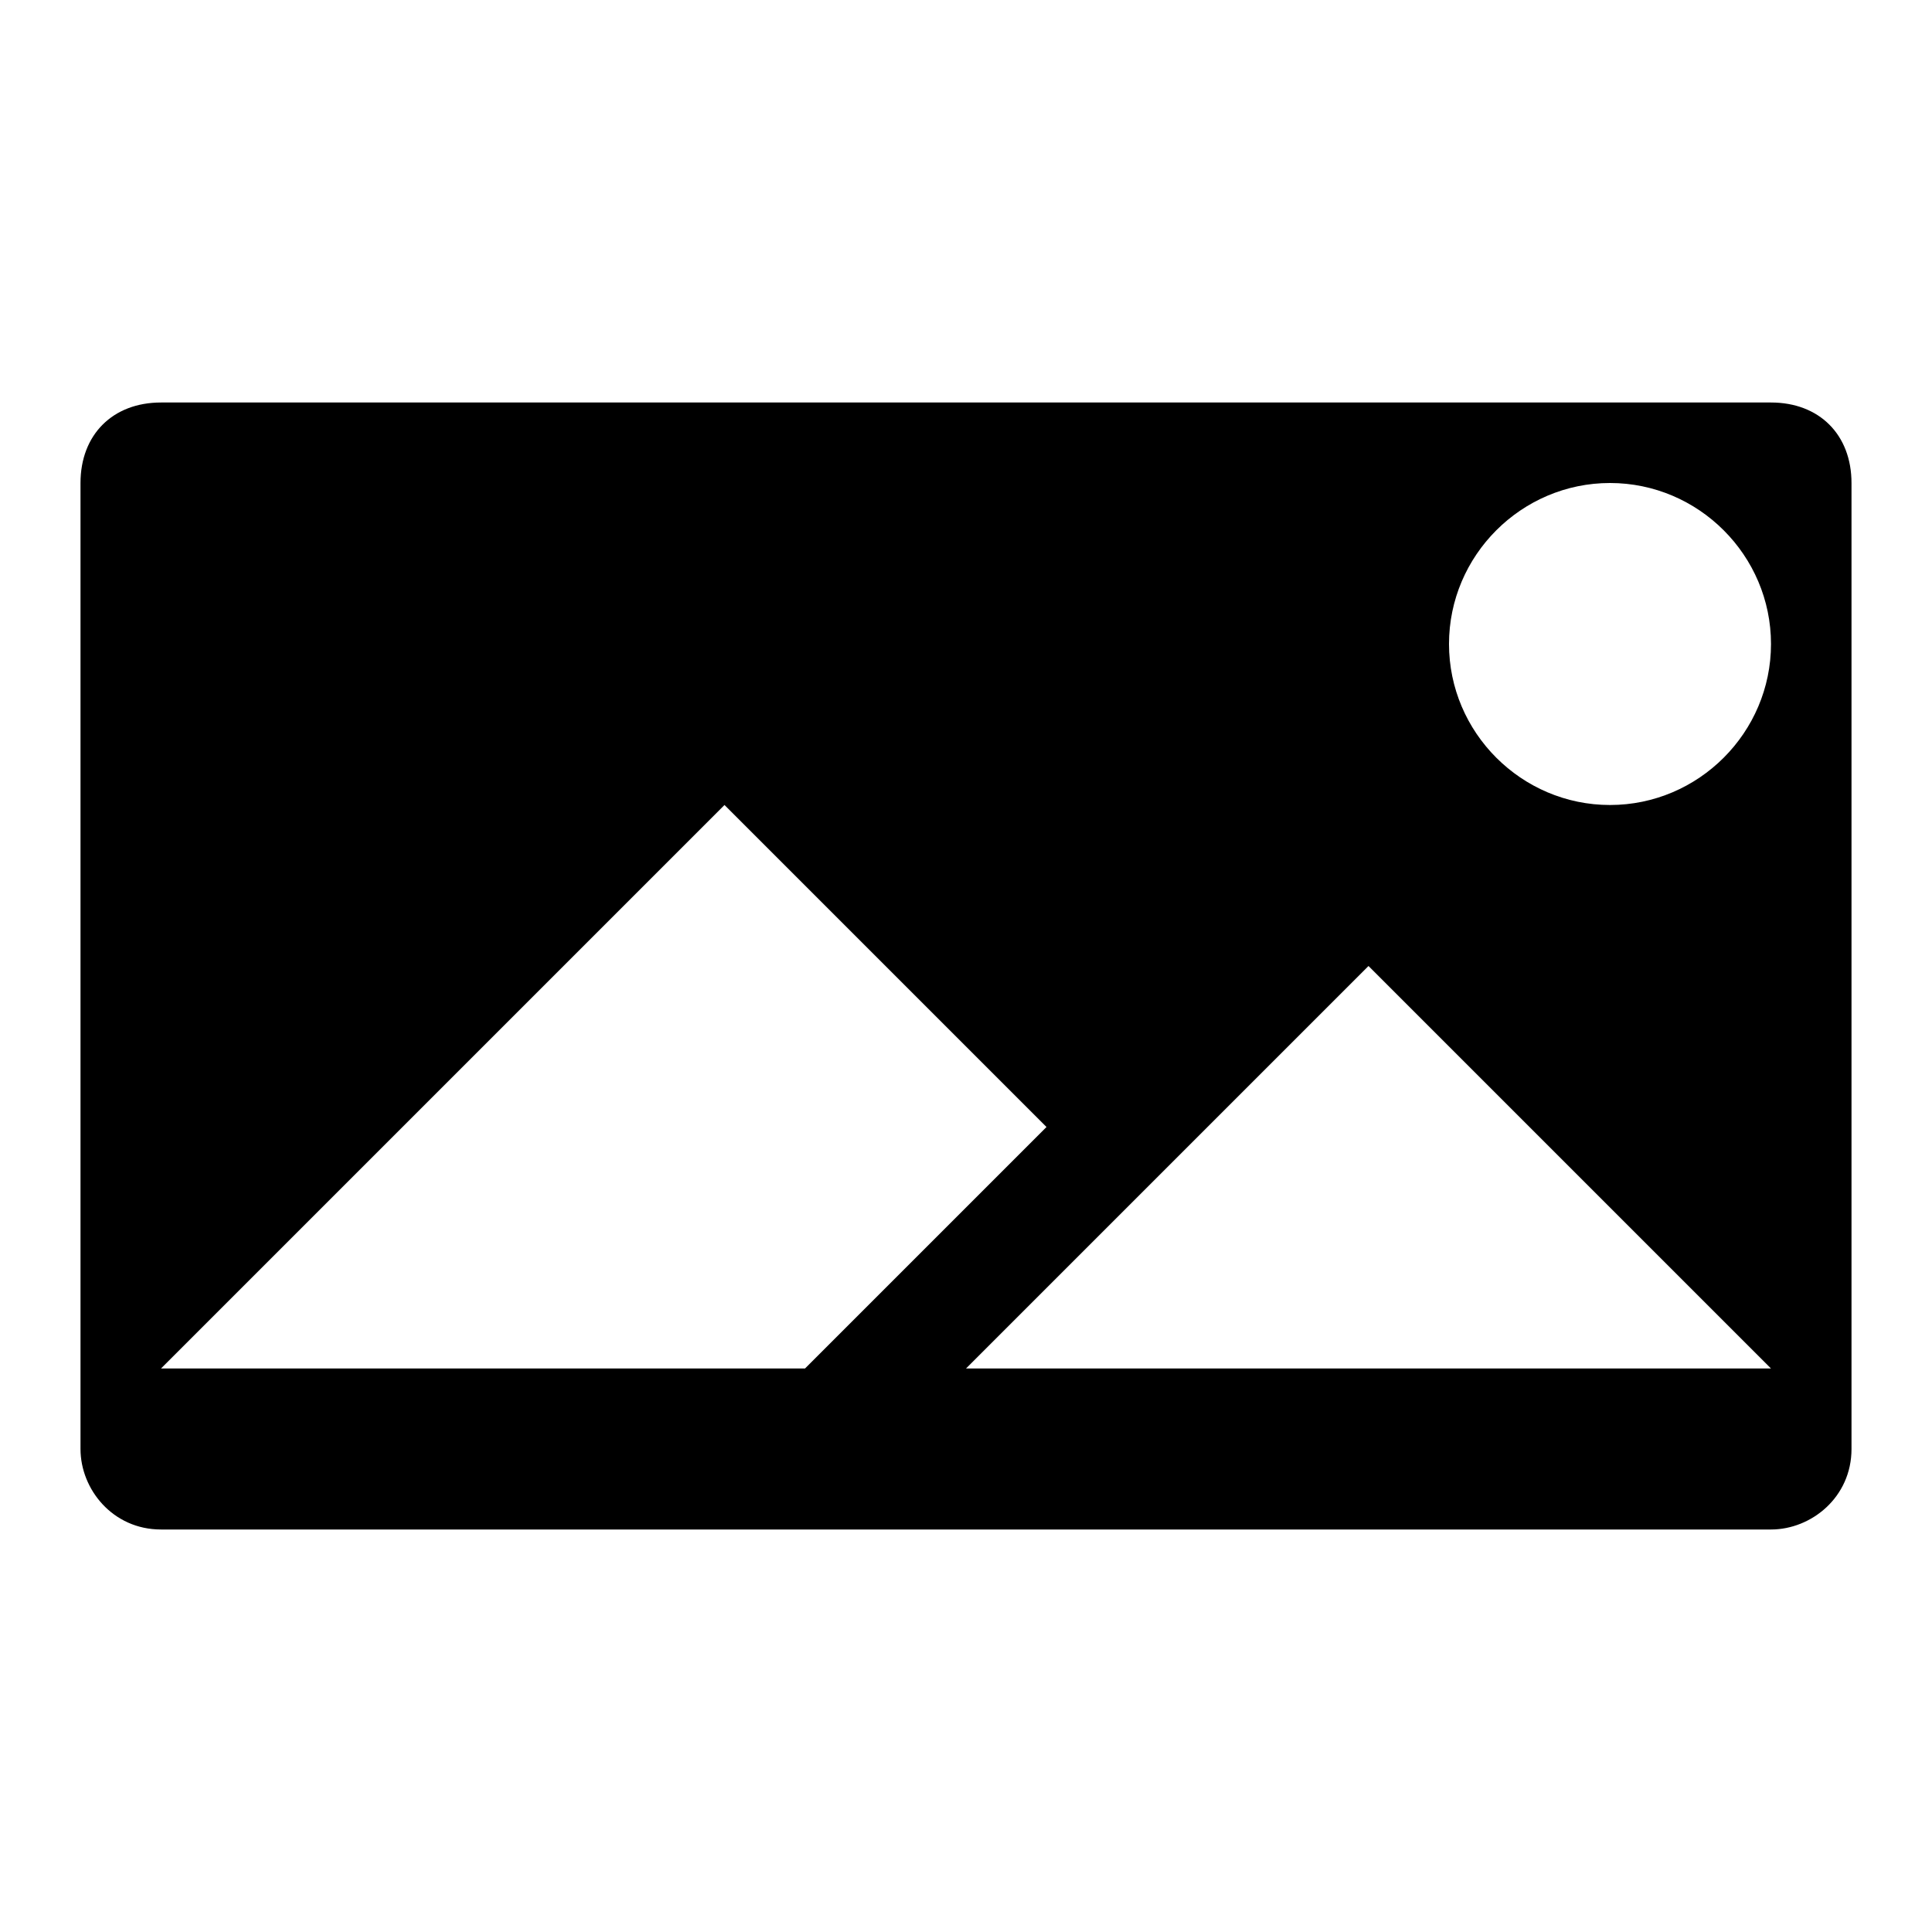 <?xml version="1.0" encoding="utf-8"?>
<!-- Generator: Adobe Illustrator 24.1.1, SVG Export Plug-In . SVG Version: 6.00 Build 0)  -->
<svg version="1.1" id="Layer_1" xmlns="http://www.w3.org/2000/svg" xmlns:xlink="http://www.w3.org/1999/xlink" x="0px" y="0px"
	 viewBox="0 0 24 24" style="enable-background:new 0 0 24 24;" xml:space="preserve">
<g>
	<g>
		<path d="M22,5H2C1.4,5,1,5.4,1,6v12c0,0.5,0.4,1,1,1h20c0.5,0,1-0.4,1-1V6C23,5.4,22.6,5,22,5z M2,17l7-7l4,4l-3,3H2z M12,17l5-5
			l5,5H12z M20,10c-1.1,0-2-0.9-2-2c0-1.1,0.9-2,2-2s2,0.9,2,2C22,9.1,21.1,10,20,10z"/>
	</g>
</g>
</svg>
